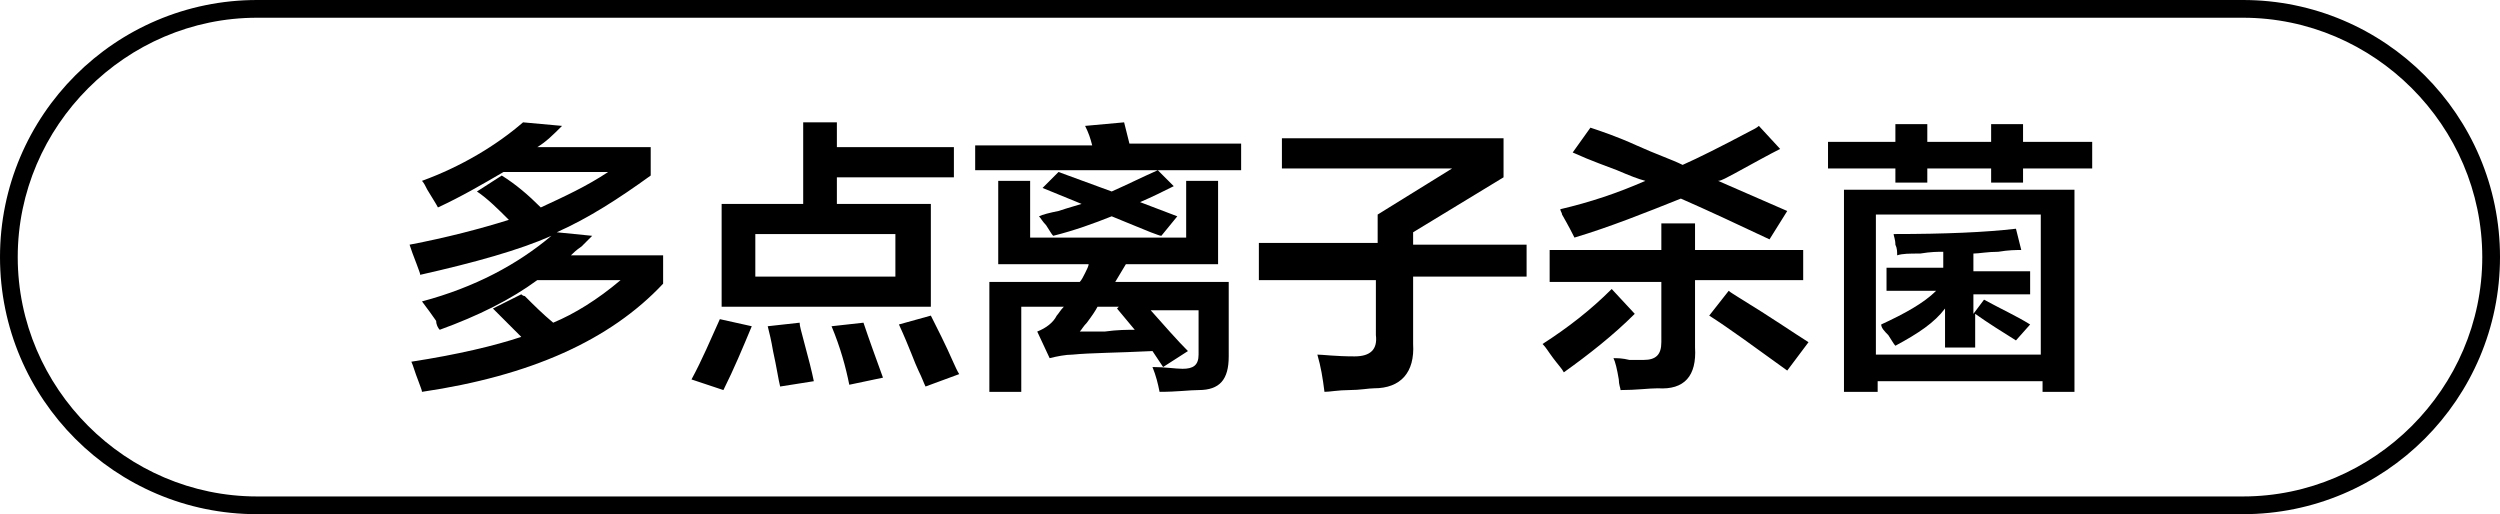 <?xml version="1.0" encoding="utf-8"?>
<!-- Generator: Adobe Illustrator 26.0.0, SVG Export Plug-In . SVG Version: 6.00 Build 0)  -->
<svg version="1.1" id="图层_1" xmlns="http://www.w3.org/2000/svg" xmlns:xlink="http://www.w3.org/1999/xlink" x="0px" y="0px"
	 width="141px" height="29px" viewBox="0 0 141 29" style="enable-background:new 0 0 141 29;" xml:space="preserve">
<g>
	<path d="M24.8,18.6c-0.1-0.1-0.2-0.3-0.2-0.5c-0.2-0.3-0.5-0.7-0.8-1.1c3-0.8,5.4-2.1,7.3-3.7c-1.8,0.8-4.3,1.5-7.4,2.2
		c0-0.1-0.1-0.3-0.2-0.6c-0.2-0.5-0.3-0.8-0.4-1.1c2.1-0.4,4-0.9,5.6-1.4c-0.6-0.6-1.2-1.2-1.8-1.6l1.4-0.9c0.8,0.5,1.5,1.1,2.2,1.8
		c1.3-0.6,2.6-1.2,3.8-2h-5.9c-1.2,0.7-2.4,1.4-3.7,2c-0.1-0.2-0.3-0.5-0.6-1c-0.1-0.2-0.2-0.4-0.3-0.5C26,9.4,28,8.2,29.5,6.9
		l2.2,0.2c-0.5,0.5-0.9,0.9-1.4,1.2h6.4v1.6c-1.8,1.3-3.5,2.4-5.3,3.2l2,0.2c-0.1,0.1-0.3,0.3-0.6,0.6c-0.3,0.2-0.5,0.4-0.6,0.5h5.2
		V16c-3,3.2-7.5,5.2-13.6,6.1c0-0.1-0.1-0.3-0.2-0.6c-0.2-0.5-0.3-0.9-0.4-1.1c2.6-0.4,4.7-0.9,6.2-1.4c-0.5-0.5-1-1-1.6-1.6
		l1.6-0.8c0,0,0.1,0.1,0.2,0.1c0.5,0.5,1,1,1.6,1.5c1.2-0.5,2.5-1.3,3.8-2.4h-4.7C28.8,16.9,27,17.8,24.8,18.6z"/>
	<path d="M40.8,22L39,21.4c0.6-1.1,1.1-2.3,1.6-3.4l1.8,0.4C41.9,19.6,41.4,20.8,40.8,22z M40.7,17.3v-5.8h4.6V6.9h1.9v1.4h6.6v1.7
		h-6.6v1.5h5.3v5.8H40.7z M42.6,13.2v2.4h7.9v-2.4H42.6z M44,21.8c-0.1-0.4-0.2-1.1-0.4-2c-0.1-0.6-0.2-1-0.3-1.4l1.8-0.2
		c0,0.2,0.1,0.5,0.2,0.9c0.3,1.1,0.5,1.9,0.6,2.4L44,21.8z M47.9,21.7c-0.2-1-0.5-2.1-1-3.3l1.8-0.2c0.3,0.9,0.7,2,1.1,3.1
		L47.9,21.7z M52.2,21.8c-0.1-0.2-0.2-0.5-0.4-0.9c-0.2-0.4-0.5-1.3-1.1-2.6l1.8-0.5c0.1,0.2,0.3,0.6,0.6,1.2c0.5,1,0.8,1.8,1,2.1
		L52.2,21.8z"/>
	<path d="M55,9.7V8.2h6.6c-0.1-0.4-0.2-0.7-0.4-1.1l2.2-0.2l0.3,1.2H70v1.5H55z M56.3,14.9v-4.7h1.8v3.2h8.8v-3.2h1.8v4.7h-5.2
		l-0.6,1h6.4v4.2c0,1.3-0.5,1.9-1.7,1.9c-0.5,0-1.2,0.1-2.2,0.1c-0.1-0.5-0.2-0.9-0.4-1.4c0.7,0,1.3,0.1,1.7,0.1
		c0.6,0,0.9-0.2,0.9-0.8v-2.5h-2.7c0.8,0.9,1.5,1.7,2.1,2.3l-1.4,0.9L65,19.8c-2,0.1-3.5,0.1-4.5,0.2c-0.4,0-0.9,0.1-1.3,0.2
		l-0.7-1.5c0.5-0.2,0.9-0.5,1.1-0.9c0.1-0.1,0.2-0.3,0.4-0.5h-2.4v4.8h-1.8v-6.2h5.1c0.1-0.1,0.2-0.3,0.3-0.5
		c0.1-0.2,0.2-0.4,0.2-0.5H56.3z M65.5,13.3c-0.1,0-0.3-0.1-0.6-0.2c-1-0.4-1.7-0.7-2.2-0.9c-1,0.4-2.1,0.8-3.3,1.1
		c-0.1-0.1-0.2-0.3-0.4-0.6c-0.2-0.2-0.3-0.4-0.4-0.5c0.2-0.1,0.6-0.2,1.1-0.3c0.6-0.2,1-0.3,1.3-0.4l-2.2-0.9l0.9-0.9l3,1.1
		c0.9-0.4,1.7-0.8,2.6-1.2l0.9,0.9c-0.6,0.3-1.2,0.6-1.9,0.9l2.1,0.8L65.5,13.3z M64,18.6L63,17.4l0.1-0.1h-1.2
		c-0.1,0.2-0.3,0.5-0.6,0.9c-0.2,0.2-0.3,0.4-0.4,0.5c0.3,0,0.8,0,1.4,0C63,18.6,63.6,18.6,64,18.6z"/>
	<path d="M71,15.5v-1.8h6.7v-1.6l4.2-2.6h-9.6V7.8h12.5v2.2l-5.1,3.1v0.7h6.4v1.8h-6.4v3.8c0.1,1.6-0.7,2.5-2.2,2.5
		c-0.3,0-0.8,0.1-1.4,0.1c-0.6,0-1.1,0.1-1.4,0.1c-0.1-0.8-0.2-1.4-0.4-2.1c0.3,0,1,0.1,2.1,0.1c0.9,0,1.3-0.4,1.2-1.2v-3.1H71z"/>
	<path d="M88.2,21c-0.1-0.2-0.3-0.4-0.6-0.8s-0.4-0.6-0.6-0.8c1.4-0.9,2.7-1.9,3.9-3.1l1.3,1.4C91,18.9,89.6,20,88.2,21z M87.4,15.8
		v-1.7h6.3v-1.5h1.9v1.5h6.1v1.7h-6.1v3.8c0.1,1.6-0.6,2.4-2.1,2.3c-0.5,0-1.2,0.1-2.1,0.1c0-0.1-0.1-0.3-0.1-0.6
		c-0.1-0.6-0.2-1-0.3-1.2c0.2,0,0.5,0,0.9,0.1c0.4,0,0.6,0,0.8,0c0.7,0,1-0.3,1-1v-3.4H87.4z M99.8,13.5c-1.7-0.8-3.4-1.6-5-2.3
		c-2,0.8-4,1.6-6,2.2c-0.1-0.2-0.3-0.6-0.7-1.3C88.1,12,88,11.9,88,11.8c1.7-0.4,3.2-0.9,4.8-1.6c-0.4-0.1-0.9-0.3-1.6-0.6
		c-0.5-0.2-1.4-0.5-2.5-1l1-1.4c0.6,0.2,1.5,0.5,2.6,1c1.1,0.5,2,0.8,2.6,1.1c0.9-0.4,2.1-1,3.8-1.9c0.2-0.1,0.4-0.2,0.5-0.3
		l1.2,1.3c-0.6,0.3-1.5,0.8-2.6,1.4c-0.4,0.2-0.7,0.4-0.9,0.4l3.9,1.7L99.8,13.5z M100.8,20.9c-1.8-1.3-3.3-2.4-4.4-3.1l1.1-1.4
		c0.1,0.1,0.3,0.2,0.6,0.4c1.8,1.1,3.1,2,3.9,2.5L100.8,20.9z"/>
	<path d="M112.3,10.3V9.5h-3.6v0.8h-1.8V9.5h-3.8V8h3.8V7h1.8v1h3.6V7h1.8v1h3.9v1.5h-3.9v0.8H112.3z M104,22.1V10.7H117v11.4h-1.8
		v-0.6h-9.3v0.6H104z M105.8,12.1V20h9.3v-7.9H105.8z M113.7,19.2c-0.8-0.5-1.6-1-2.3-1.5v1.9h-1.7v-2.2c-0.6,0.8-1.5,1.4-2.8,2.1
		c-0.1-0.1-0.2-0.3-0.4-0.6c-0.2-0.2-0.4-0.4-0.4-0.6c1.3-0.6,2.4-1.2,3.1-1.9h-2.8v-1.3h3.2v-0.9c-0.3,0-0.7,0-1.3,0.1
		c-0.6,0-1,0-1.3,0.1c0-0.2,0-0.4-0.1-0.6c0-0.3-0.1-0.5-0.1-0.6c2.9,0,5.2-0.1,6.9-0.3l0.3,1.2c-0.3,0-0.7,0-1.3,0.1
		c-0.6,0-1.1,0.1-1.4,0.1v1h3.2v1.3h-3.2v1.1l0.6-0.8c0.9,0.5,1.8,0.9,2.6,1.4L113.7,19.2z"/>
</g>
<g>
	<path d="M126.5,29h-112C6.5,29,0,22.5,0,14.5S6.5,0,14.5,0h112c8,0,14.5,6.5,14.5,14.5S134.5,29,126.5,29z M14.5,1
		C7.1,1,1,7.1,1,14.5S7.1,28,14.5,28h112c7.4,0,13.5-6.1,13.5-13.5S133.9,1,126.5,1H14.5z"/>
</g>
</svg>
